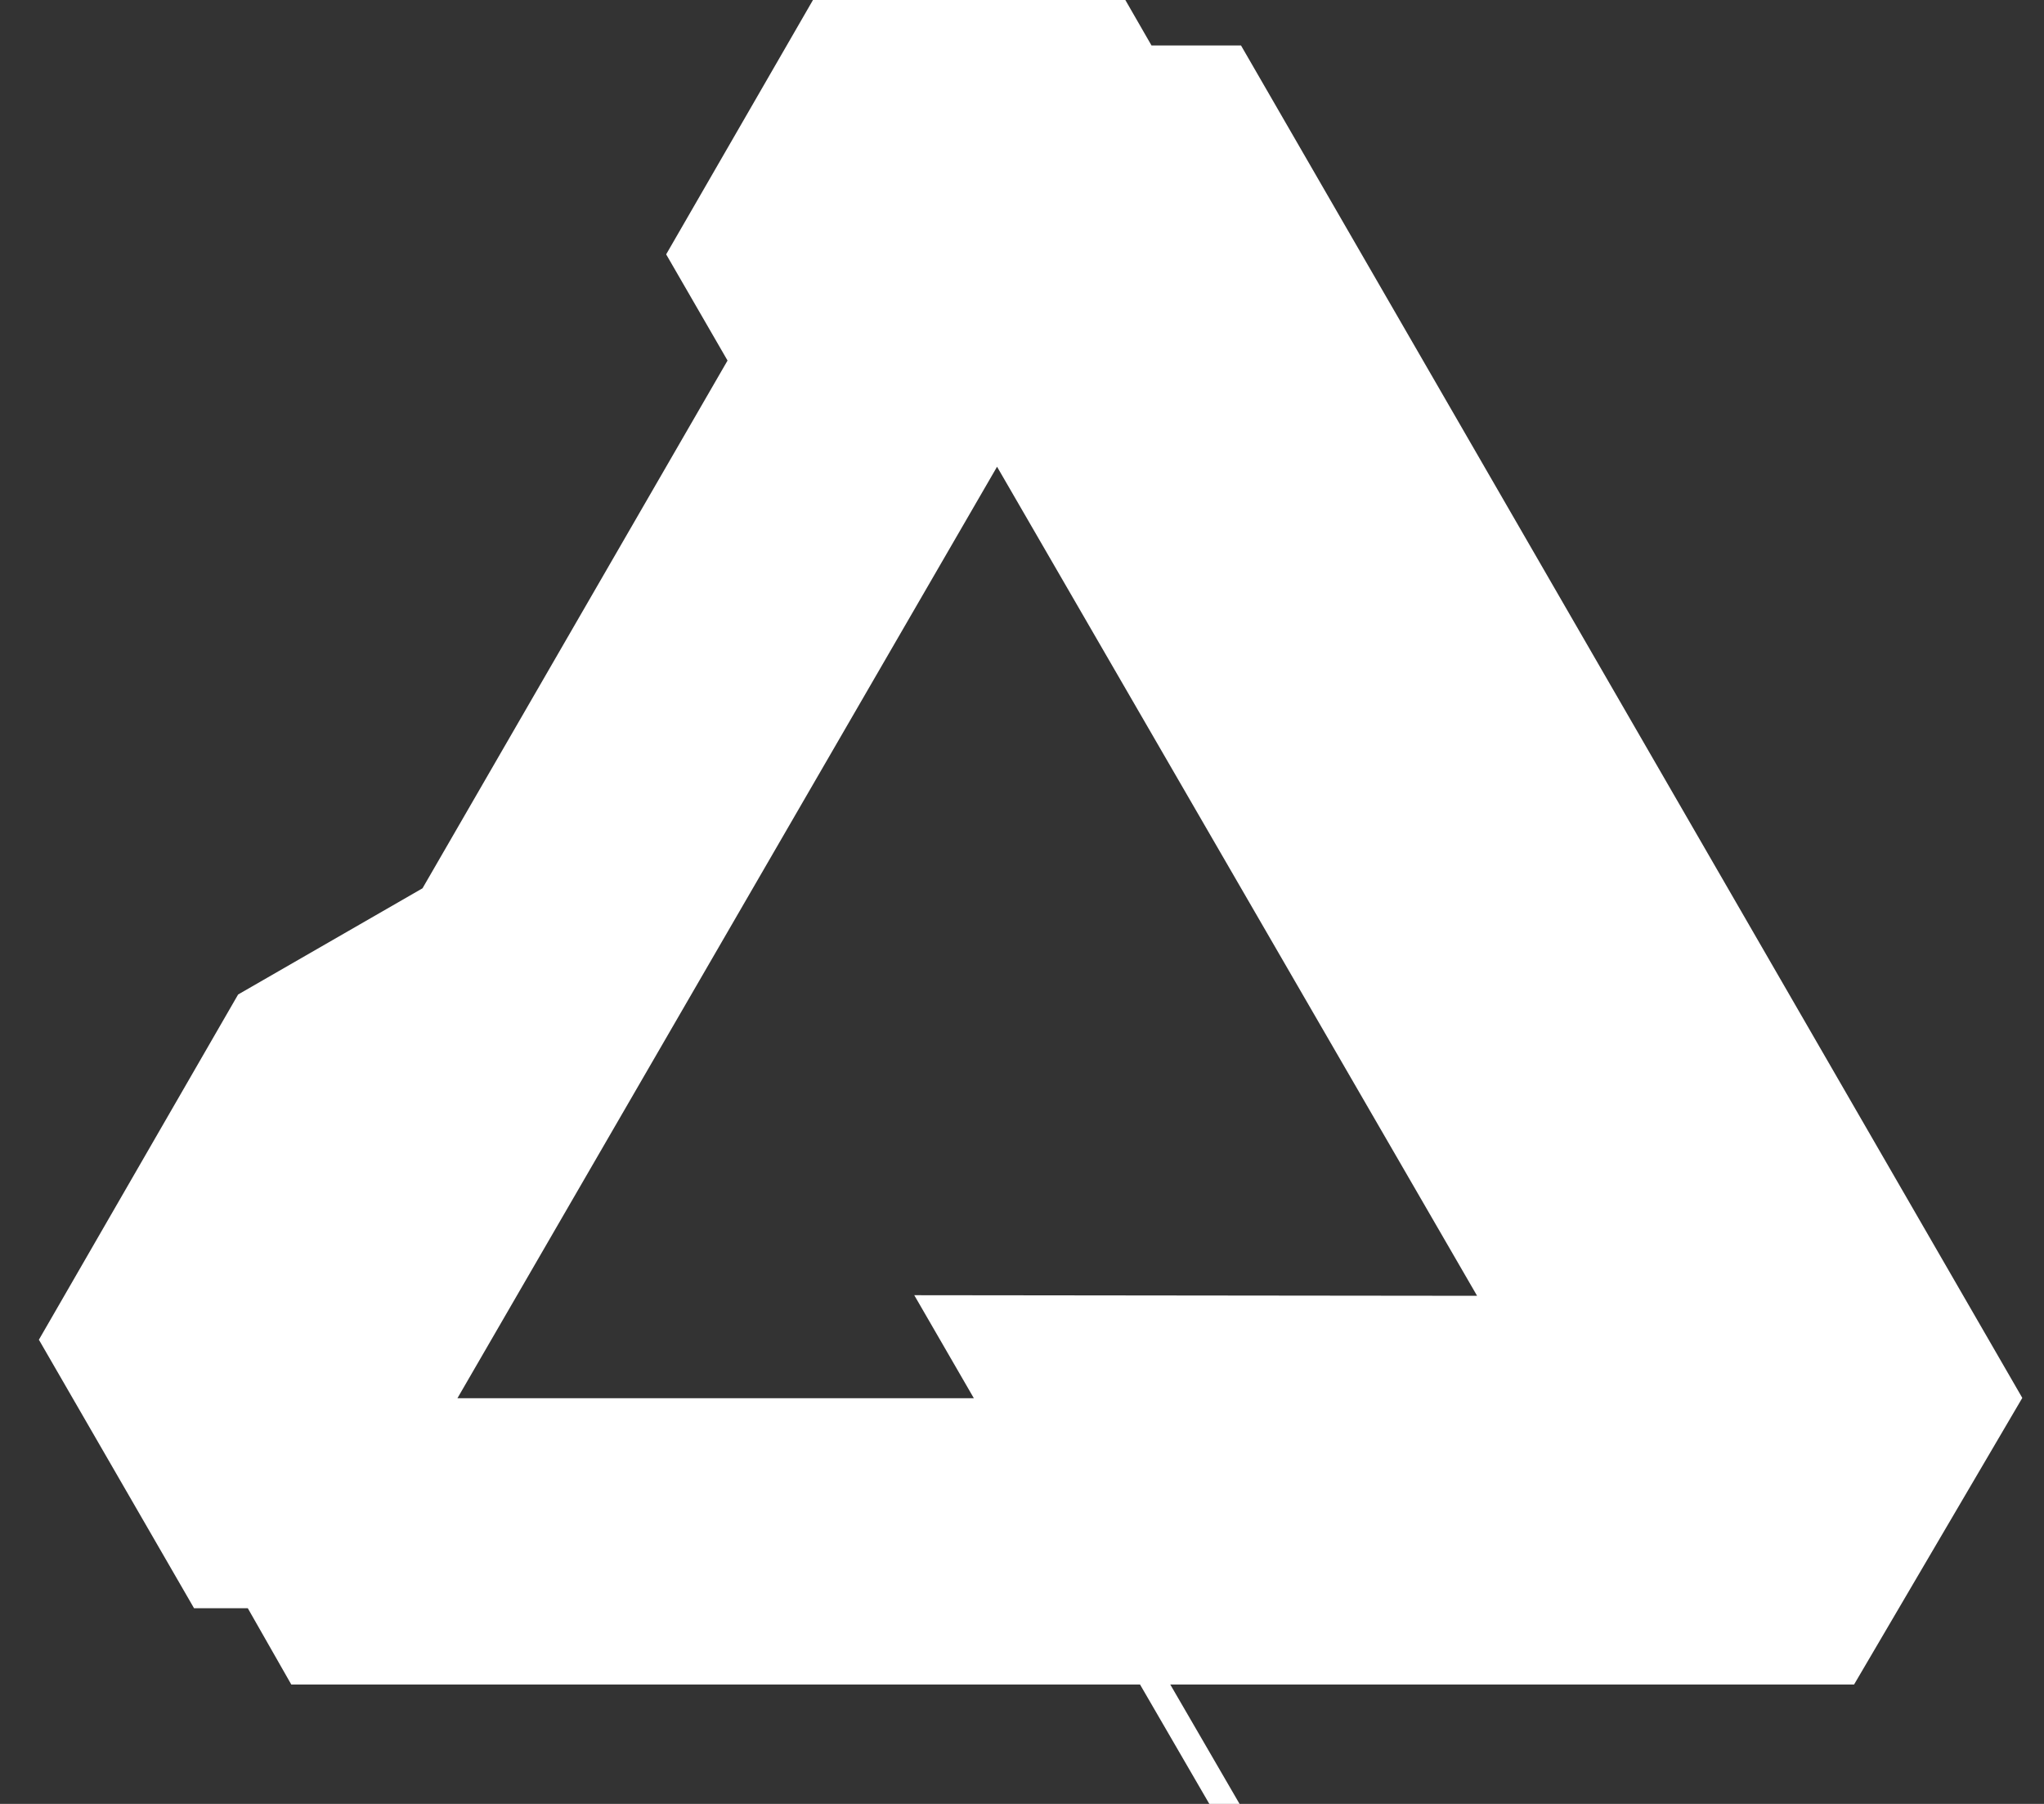 <svg width="34" height="30" viewBox="0 0 34 30" fill="none" xmlns="http://www.w3.org/2000/svg">
<rect x="0" y="0" width="34" height="30" fill="#333333" stroke="none"/>
<g id="affinity-1" clip-path="url(#clip0_13393_50232)">
<path id="Vector" d="M13.523 0H18.719L19.154 0.756H20.643L33.639 23.248L30.841 28.014H19.466L20.619 30H20.116L18.963 28.014H4.845L4.122 26.746H3.228L0.645 22.277H0.649L3.961 16.539L7.028 14.773L12.102 5.996L11.081 4.23L13.523 0ZM16.585 7.762L7.609 23.253H16.199L15.208 21.54L24.57 21.55L16.585 7.762Z" fill="white"/>
</g>
<defs>
<clipPath id="clip0_13393_50232">
<rect width="33" height="30" fill="white" transform="translate(0.645)"/>
</clipPath>
</defs>
</svg>
